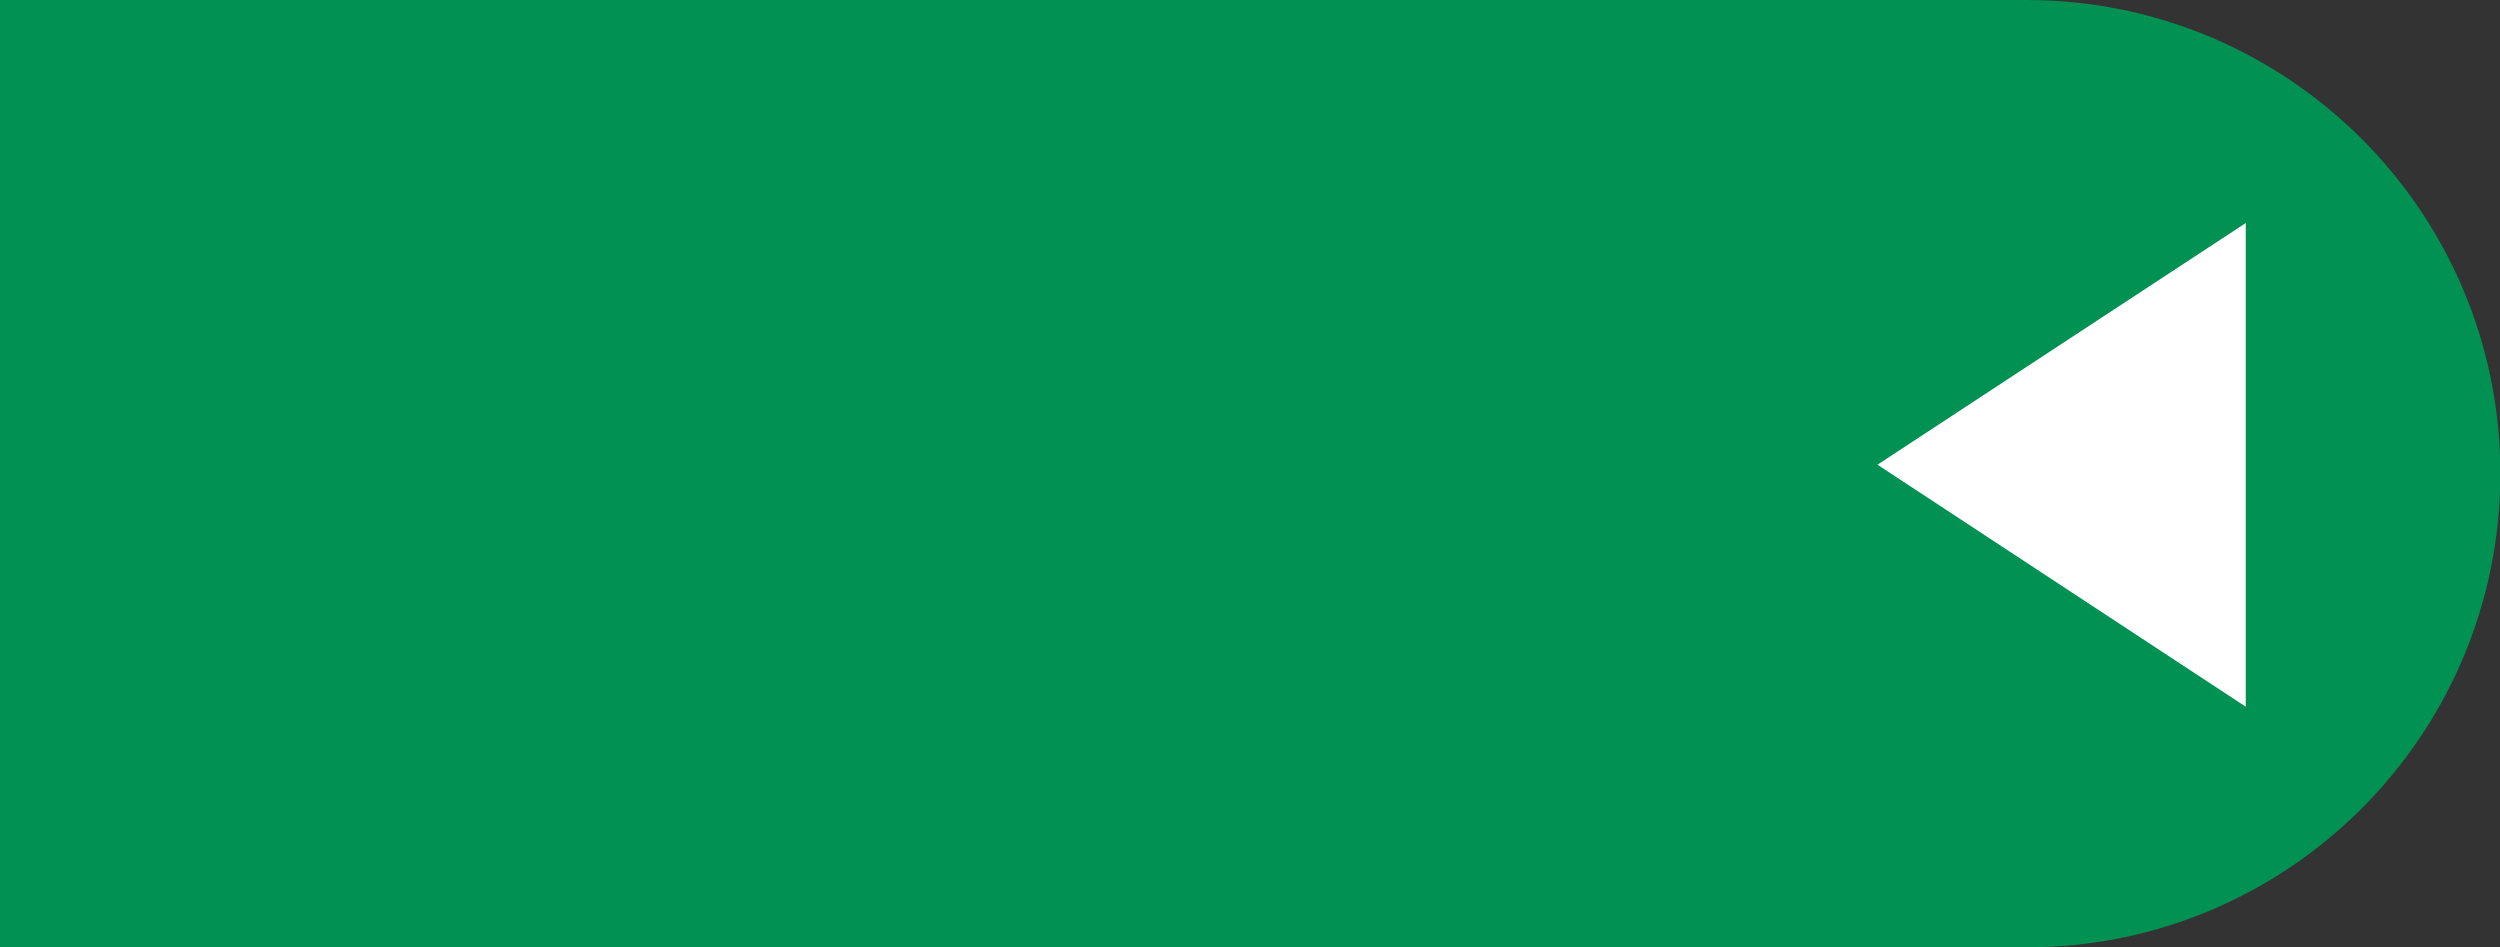 <?xml version="1.0" encoding="UTF-8"?><svg id="Ebene_2" xmlns="http://www.w3.org/2000/svg" viewBox="0 0 73.65 27.91"><rect x="0" y="0" width="73.65" height="27.91" fill="#333333" stroke="none"/><defs><style>.cls-1{fill:#009153;}.cls-2{fill:#fff;}</style></defs><g id="Bunt_und_anders_geformt"><g id="Rueckpfeillang"><path class="cls-1" d="m59.7 0h-59.7v27.91h59.7c7.71 0 13.96-6.25 13.96-13.96s-6.26-13.95-13.96-13.95z"/><polygon class="cls-2" points="66.16 20.82 55.31 13.69 66.16 6.57 66.16 20.82"/></g></g></svg>